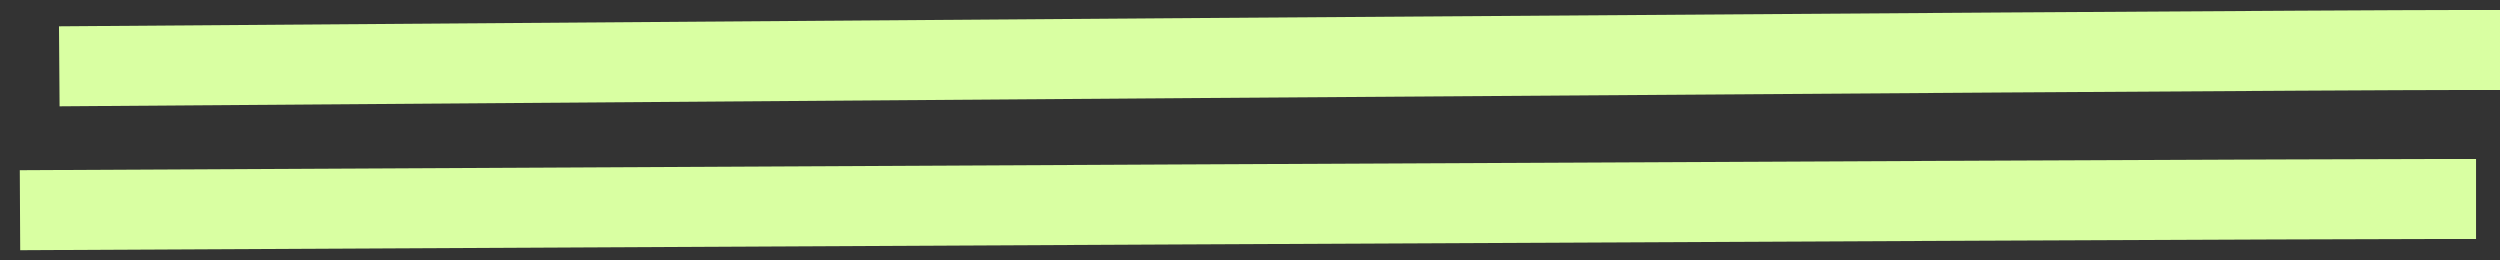 <svg width="125" height="13" viewBox="0 0 125 13" fill="none" xmlns="http://www.w3.org/2000/svg">
<rect x="0" y="0" width="125" height="13" fill="#333333" stroke="none"/>
<path d="M4.964 3.301C4.964 3.301 112.32 2.5 123 2.5M3 10.5C3 10.5 111.122 9.95 121.802 9.95" stroke="#D9FFA2" stroke-width="4" stroke-linecap="square"/>
</svg>
